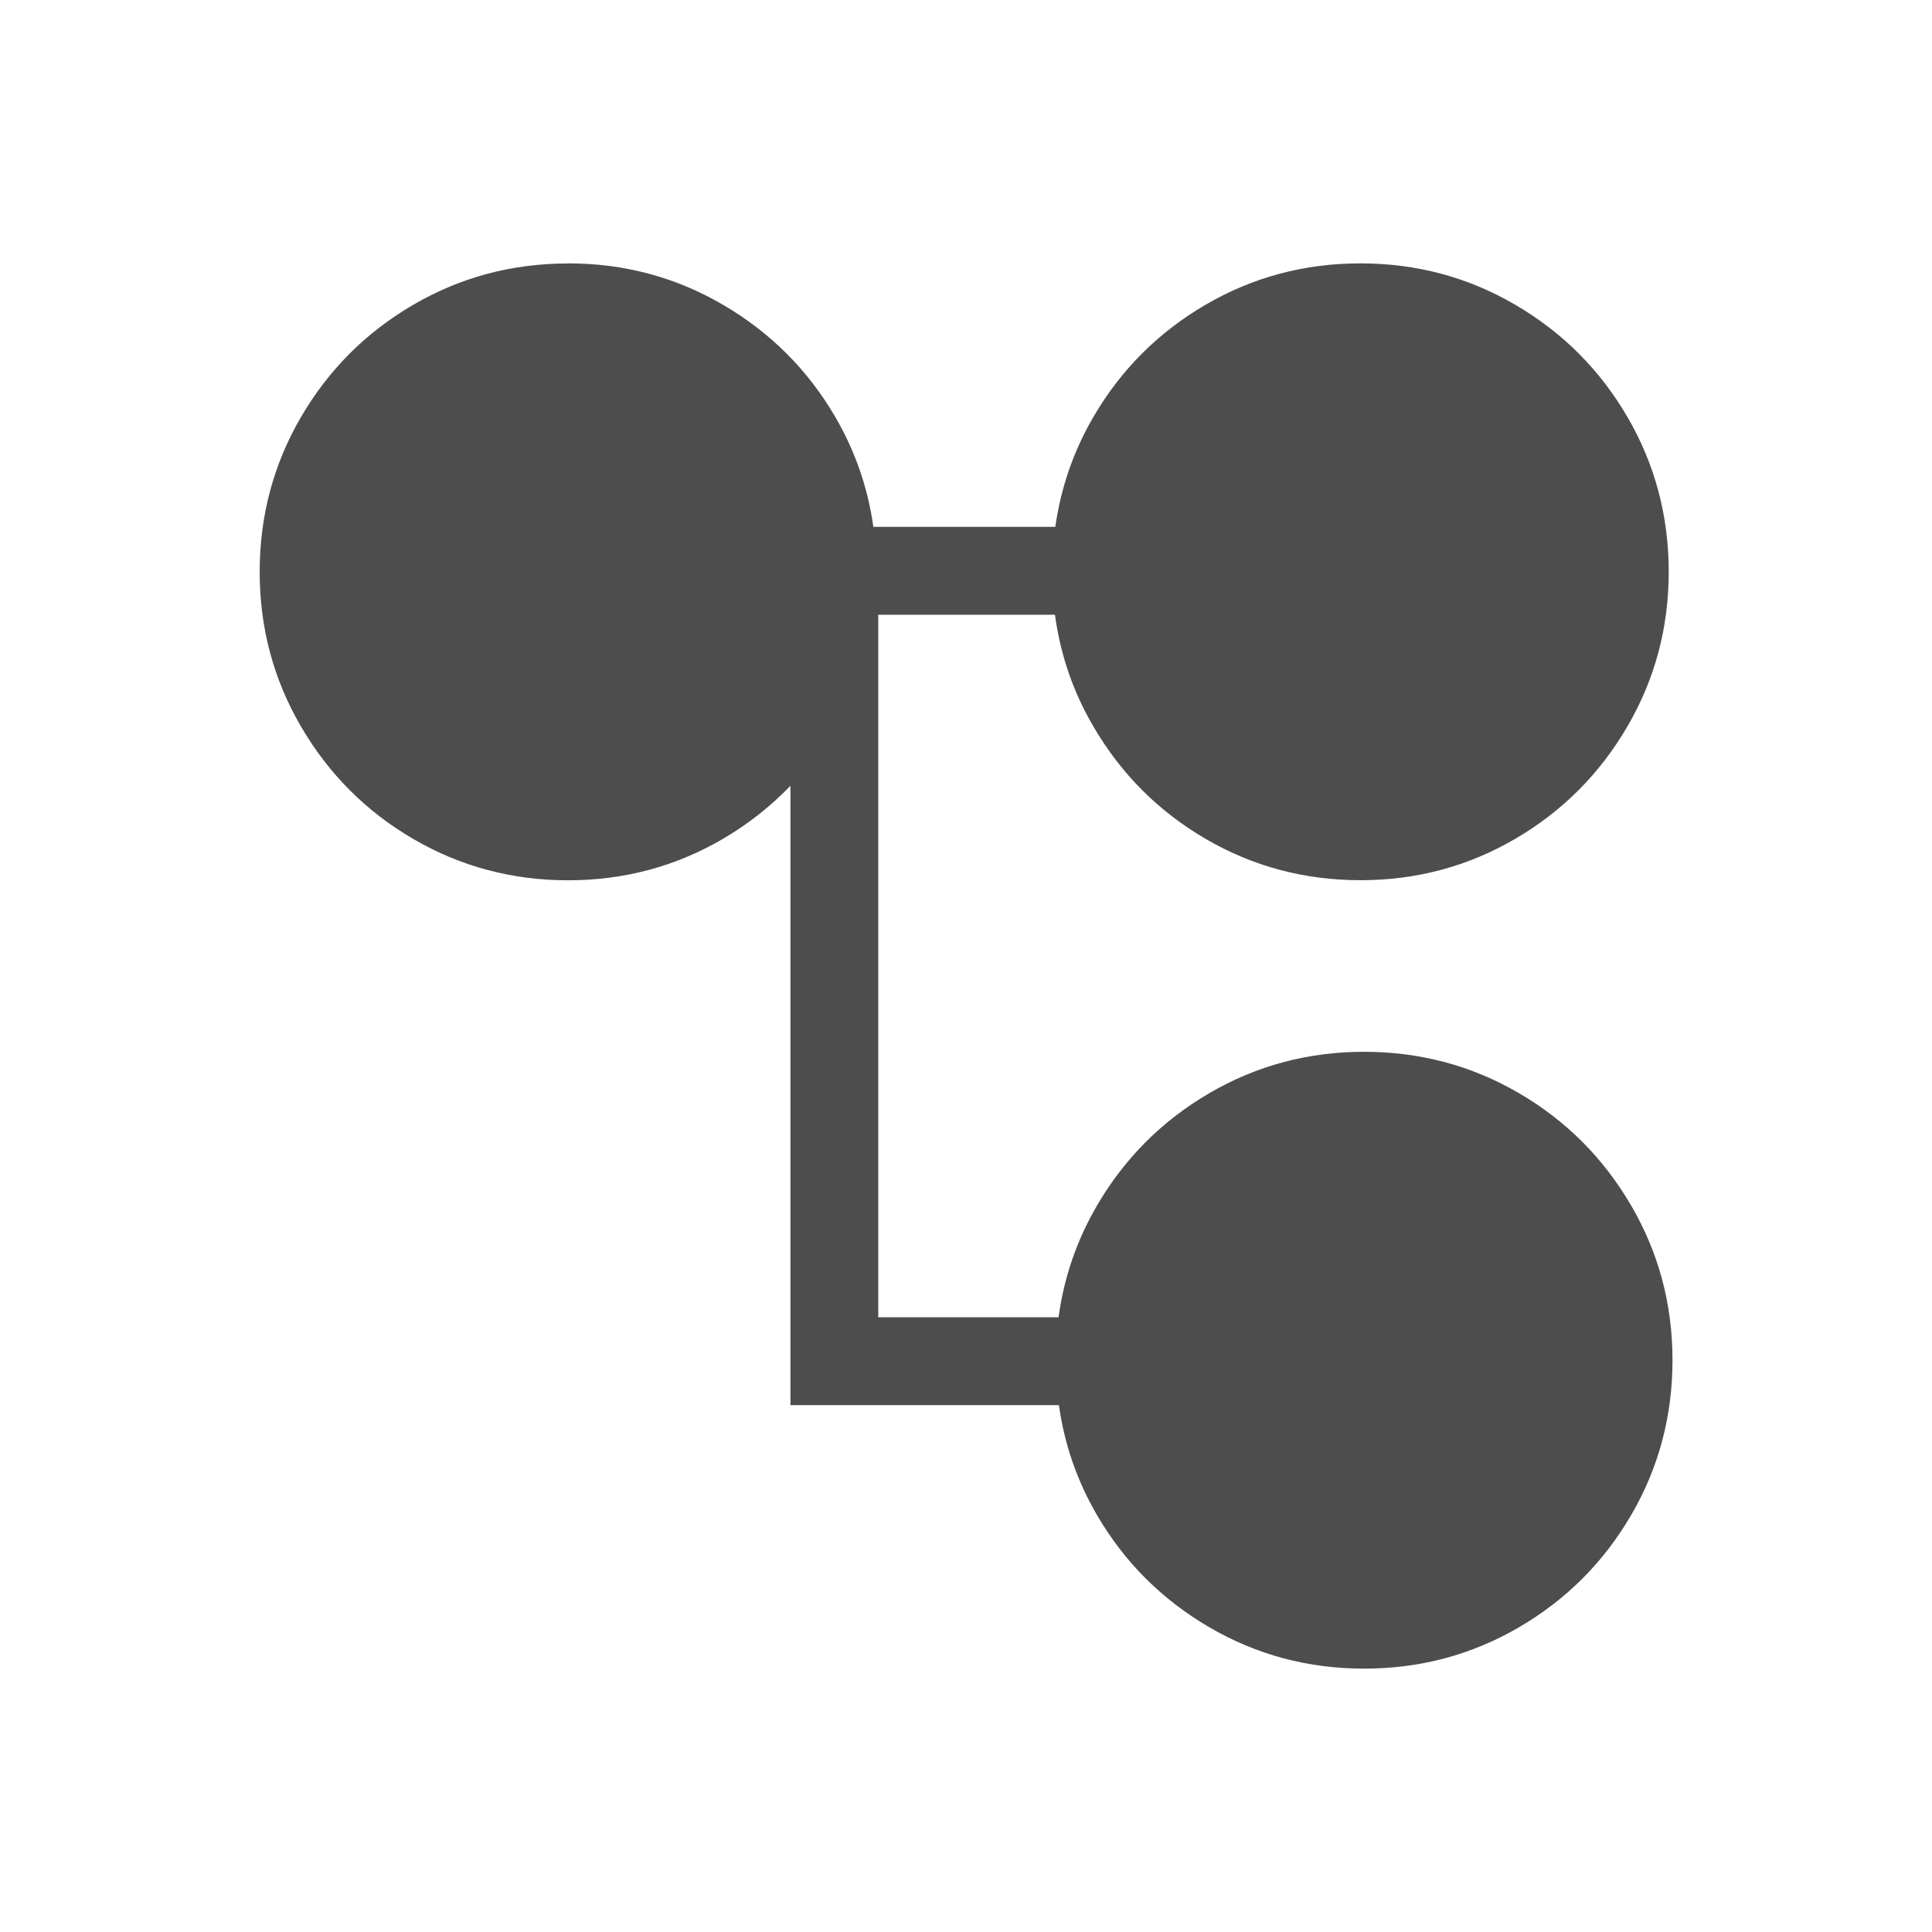 <svg xmlns="http://www.w3.org/2000/svg" viewBox="0 0 22 22">
 <defs id="defs3051">
   <style type="text/css" id="current-color-scheme">
     .ColorScheme-Text {
       color:#4d4d4d;
     }
     </style>
 </defs>
   <path
      style="fill:currentColor;fill-opacity:1;stroke:none"
      d="m6.469 3c-.637 0-1.226.157-1.764.471-.538.314-.963.739-1.277 1.277-.314.538-.471 1.127-.471 1.764 0 .637.157 1.224.471 1.762.314.538.739.965 1.277 1.279.538.314 1.127.471 1.764.471.637 0 1.224-.157 1.762-.471.289-.169.545-.372.77-.605v6.053 1h1 2.057c.062.443.206.861.434 1.252.314.538.741.963 1.279 1.277.538.314 1.125.471 1.762.471s1.226-.157 1.764-.471c.538-.314.963-.739 1.277-1.277.314-.538.471-1.127.471-1.764 0-.637-.157-1.224-.471-1.762-.314-.538-.739-.965-1.277-1.279-.538-.314-1.127-.471-1.764-.471-.637 0-1.224.157-1.762.471-.538.314-.965.741-1.279 1.279-.232.398-.377.822-.438 1.273h-2.053v-8h2.012c.061.452.205.876.438 1.273.314.538.739.965 1.277 1.279.538.314 1.127.471 1.764.471.637 0 1.224-.157 1.762-.471.538-.314.963-.741 1.277-1.279.314-.538.471-1.125.471-1.762 0-.637-.157-1.226-.471-1.764-.314-.538-.739-.963-1.277-1.277-.538-.314-1.125-.471-1.762-.471-.637 0-1.226.157-1.764.471-.538.314-.963.739-1.277 1.277-.228.391-.371.809-.434 1.252h-2.072c-.062-.443-.206-.861-.434-1.252-.314-.538-.741-.963-1.279-1.277-.538-.314-1.125-.471-1.762-.471z"
      class="ColorScheme-Text" />
</svg> 
